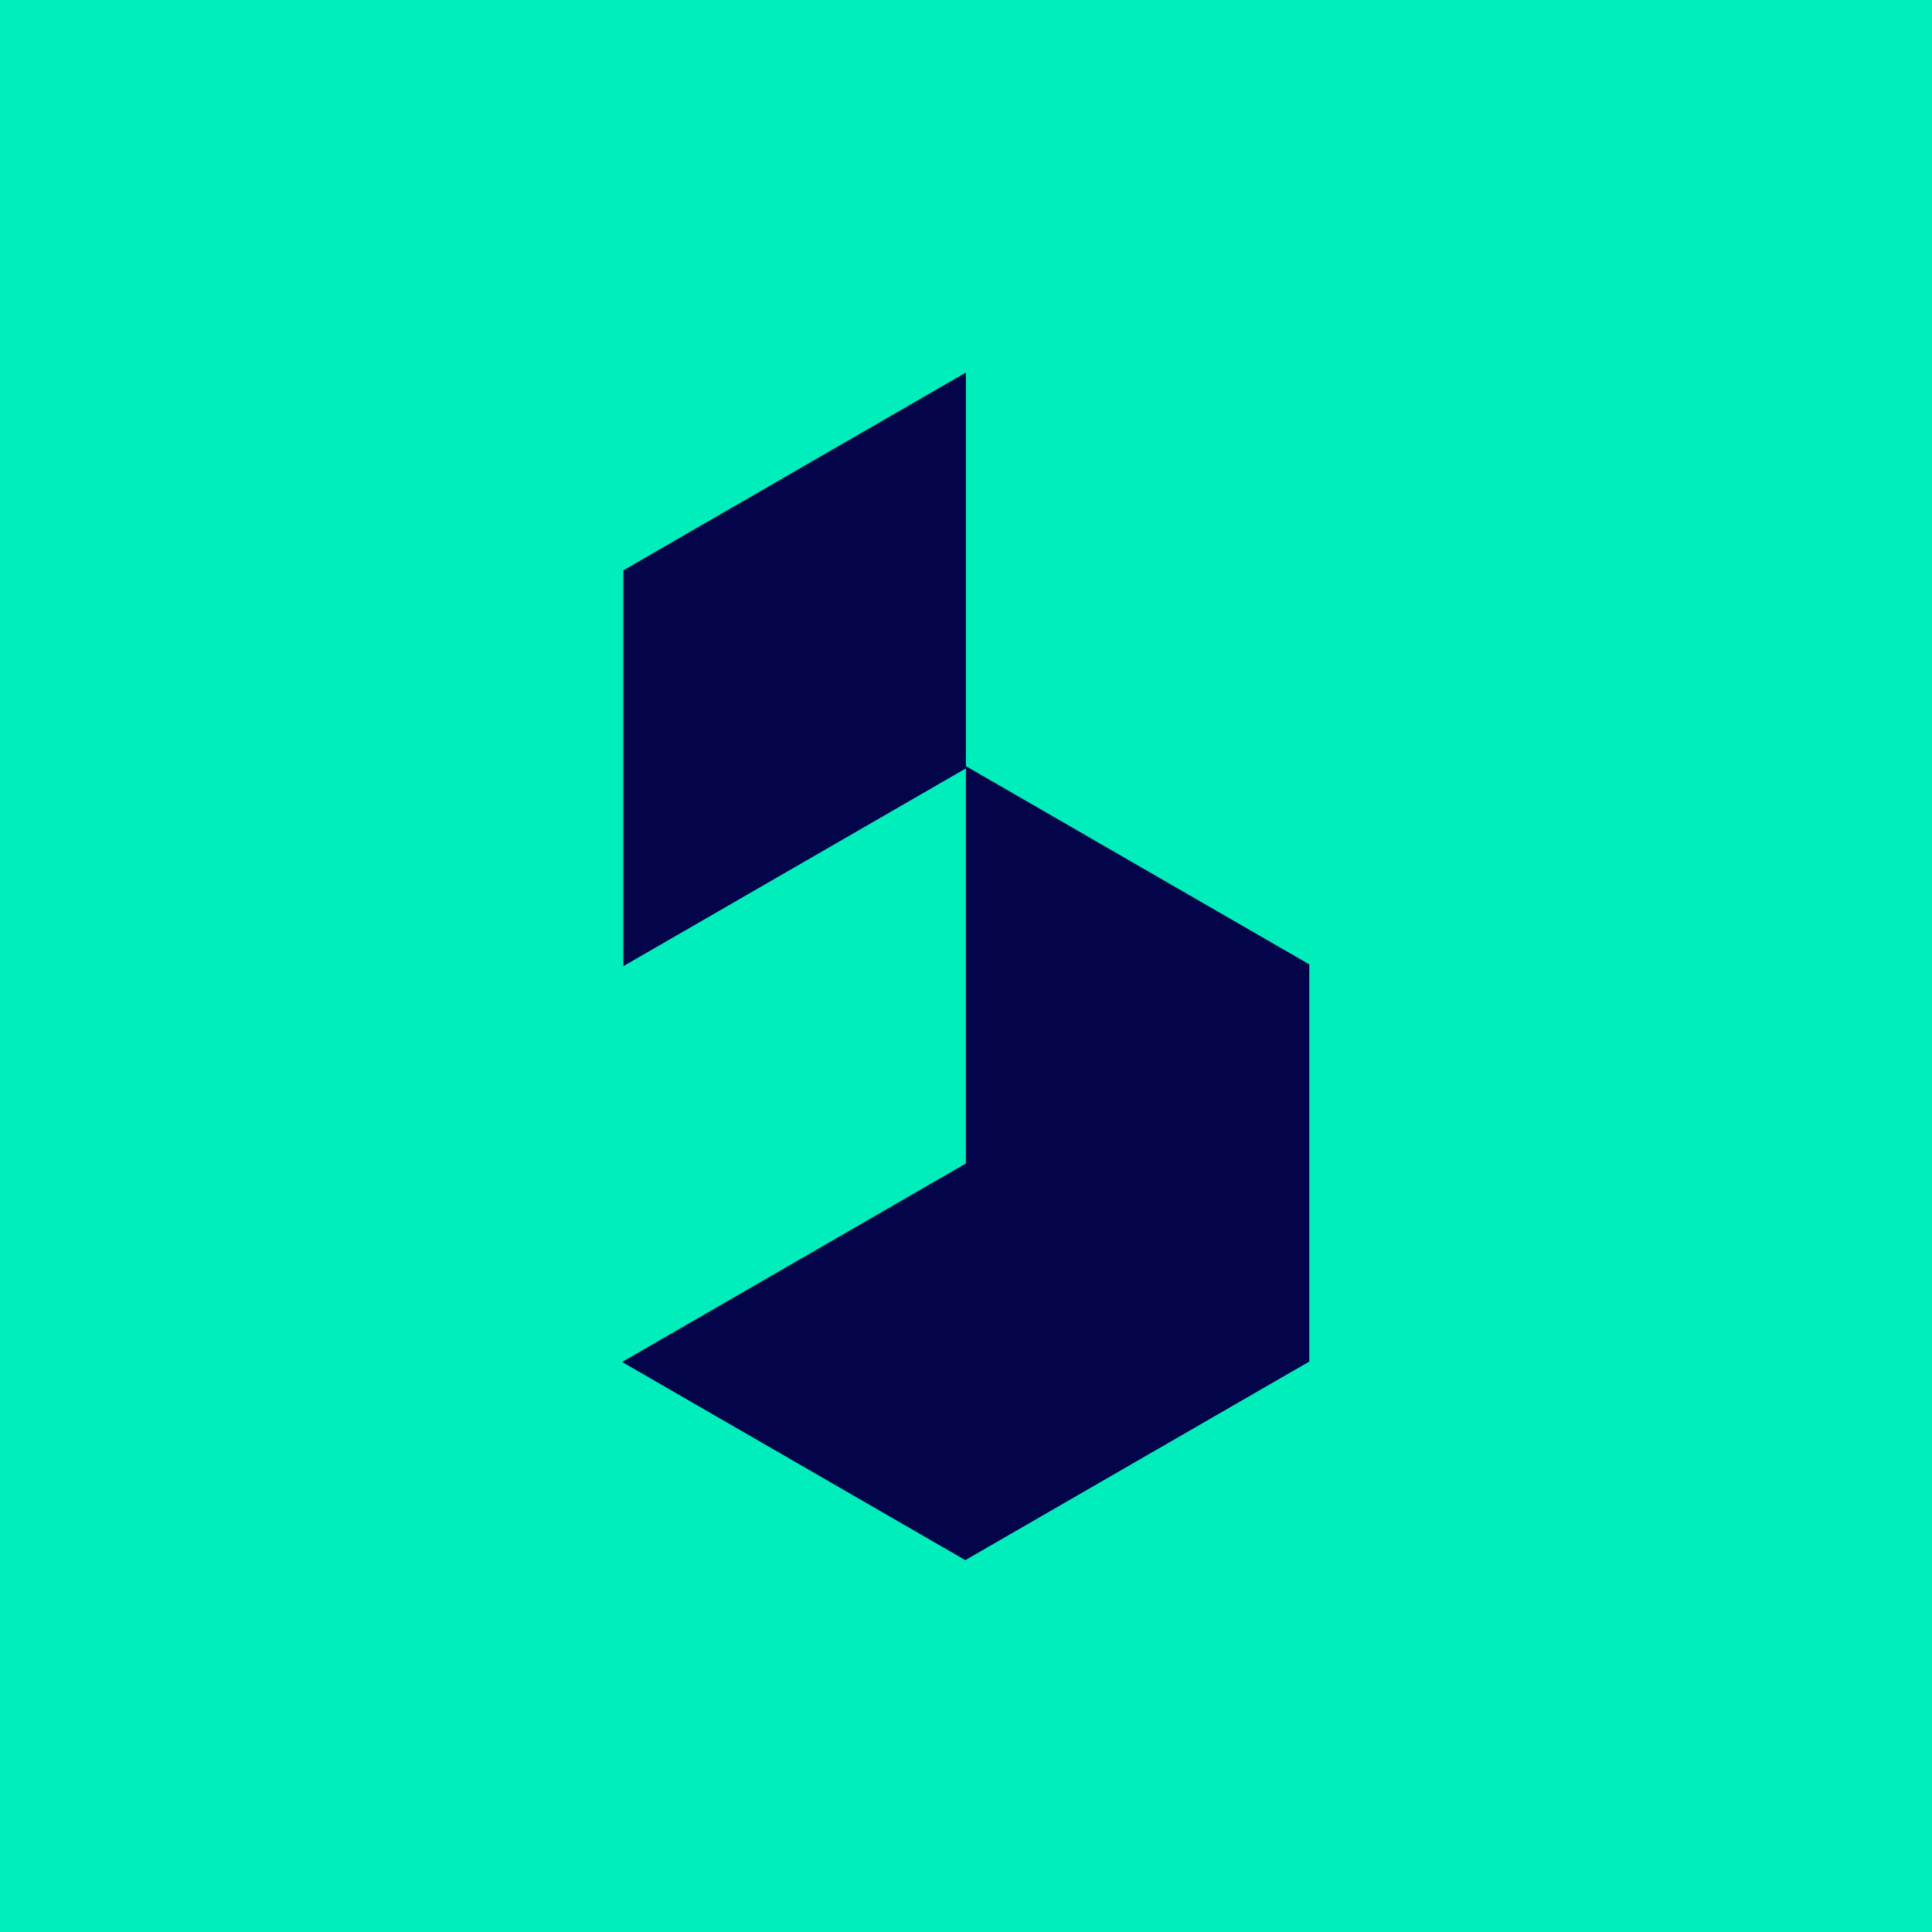 <svg xmlns="http://www.w3.org/2000/svg" id="Layer_1" viewBox="0 0 500 500"><defs><style>      .st0 {        fill: #0eb;      }      .st1 {        fill: #04044a;      }    </style></defs><rect class="st0" x="-6.33" y="-6.16" width="512.5" height="512.5"></rect><g><polygon class="st1" points="338.84 249.58 338.84 352.37 249.82 403.76 161 352.48 249.97 301.11 249.97 198.32 249.78 198.22 249.82 198.19 338.84 249.58"></polygon><polygon class="st1" points="180.7 136.41 249.97 96.42 249.97 198.86 161.32 250.04 161.32 147.61 180.7 136.41"></polygon></g></svg>